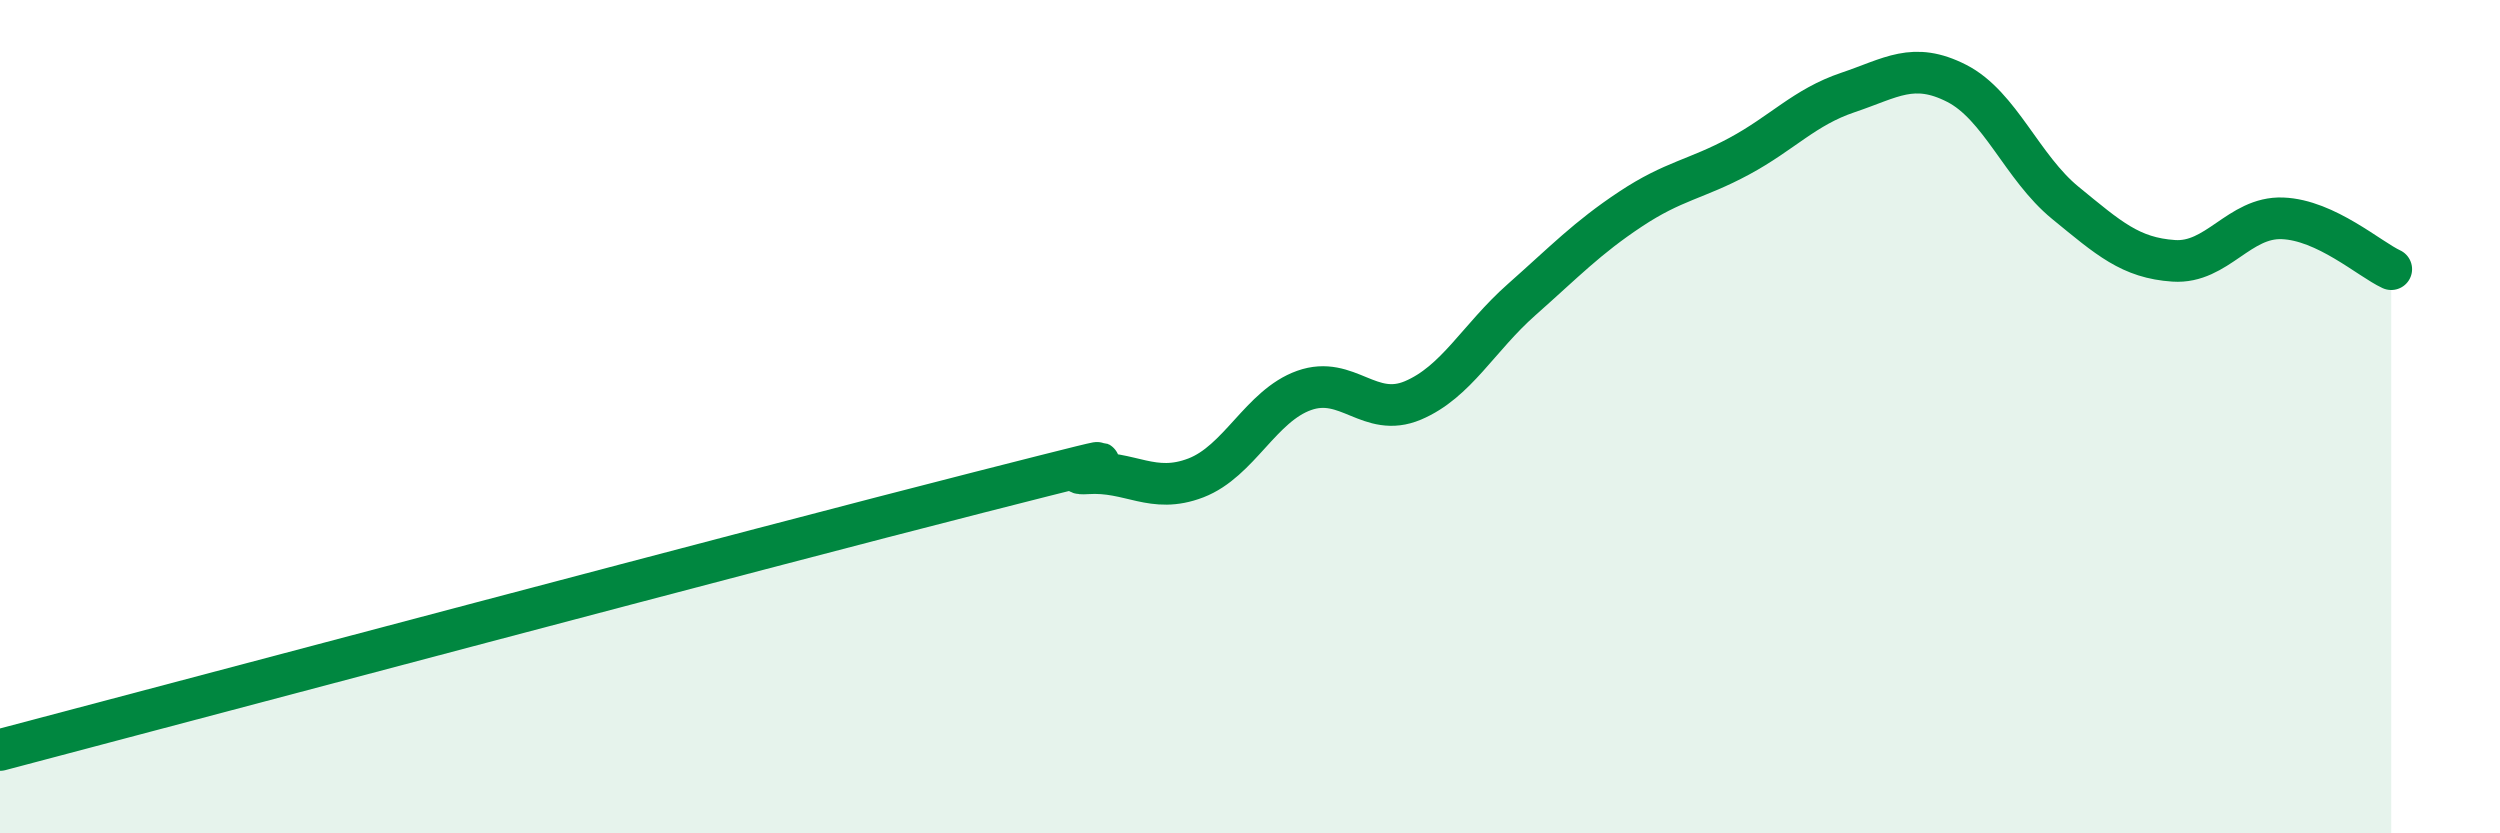 
    <svg width="60" height="20" viewBox="0 0 60 20" xmlns="http://www.w3.org/2000/svg">
      <path
        d="M 0,18 C 4.7,16.76 18.26,13.15 23.48,11.82 C 28.7,10.49 25.05,11.43 26.09,11.36 C 27.13,11.29 27.66,11.87 28.7,11.47 C 29.74,11.07 30.26,9.74 31.3,9.37 C 32.34,9 32.87,10.05 33.91,9.61 C 34.95,9.17 35.48,8.11 36.52,7.19 C 37.56,6.27 38.09,5.71 39.13,5.02 C 40.17,4.33 40.7,4.31 41.74,3.75 C 42.78,3.19 43.31,2.57 44.35,2.22 C 45.39,1.87 45.92,1.47 46.96,2 C 48,2.53 48.53,4.02 49.57,4.87 C 50.61,5.72 51.13,6.19 52.17,6.26 C 53.21,6.33 53.74,5.2 54.78,5.24 C 55.82,5.28 56.87,6.22 57.39,6.46L57.39 20L0 20Z"
        fill="#008740"
        opacity="0.1"
        stroke-linecap="round"
        stroke-linejoin="round"
      />
      <path
        d="M 0,18 C 4.7,16.76 18.26,13.15 23.48,11.82 C 28.7,10.49 25.05,11.43 26.09,11.36 C 27.13,11.29 27.66,11.87 28.7,11.47 C 29.74,11.07 30.26,9.74 31.3,9.37 C 32.34,9 32.87,10.05 33.91,9.61 C 34.95,9.17 35.48,8.11 36.52,7.19 C 37.56,6.27 38.09,5.71 39.13,5.02 C 40.17,4.33 40.7,4.31 41.74,3.75 C 42.78,3.19 43.31,2.57 44.35,2.22 C 45.39,1.87 45.92,1.47 46.96,2 C 48,2.53 48.53,4.02 49.57,4.87 C 50.61,5.72 51.13,6.19 52.17,6.26 C 53.21,6.33 53.74,5.2 54.78,5.24 C 55.82,5.28 56.87,6.22 57.39,6.46"
        stroke="#008740"
        stroke-width="1"
        fill="none"
        stroke-linecap="round"
        stroke-linejoin="round"
      />
    </svg>
  